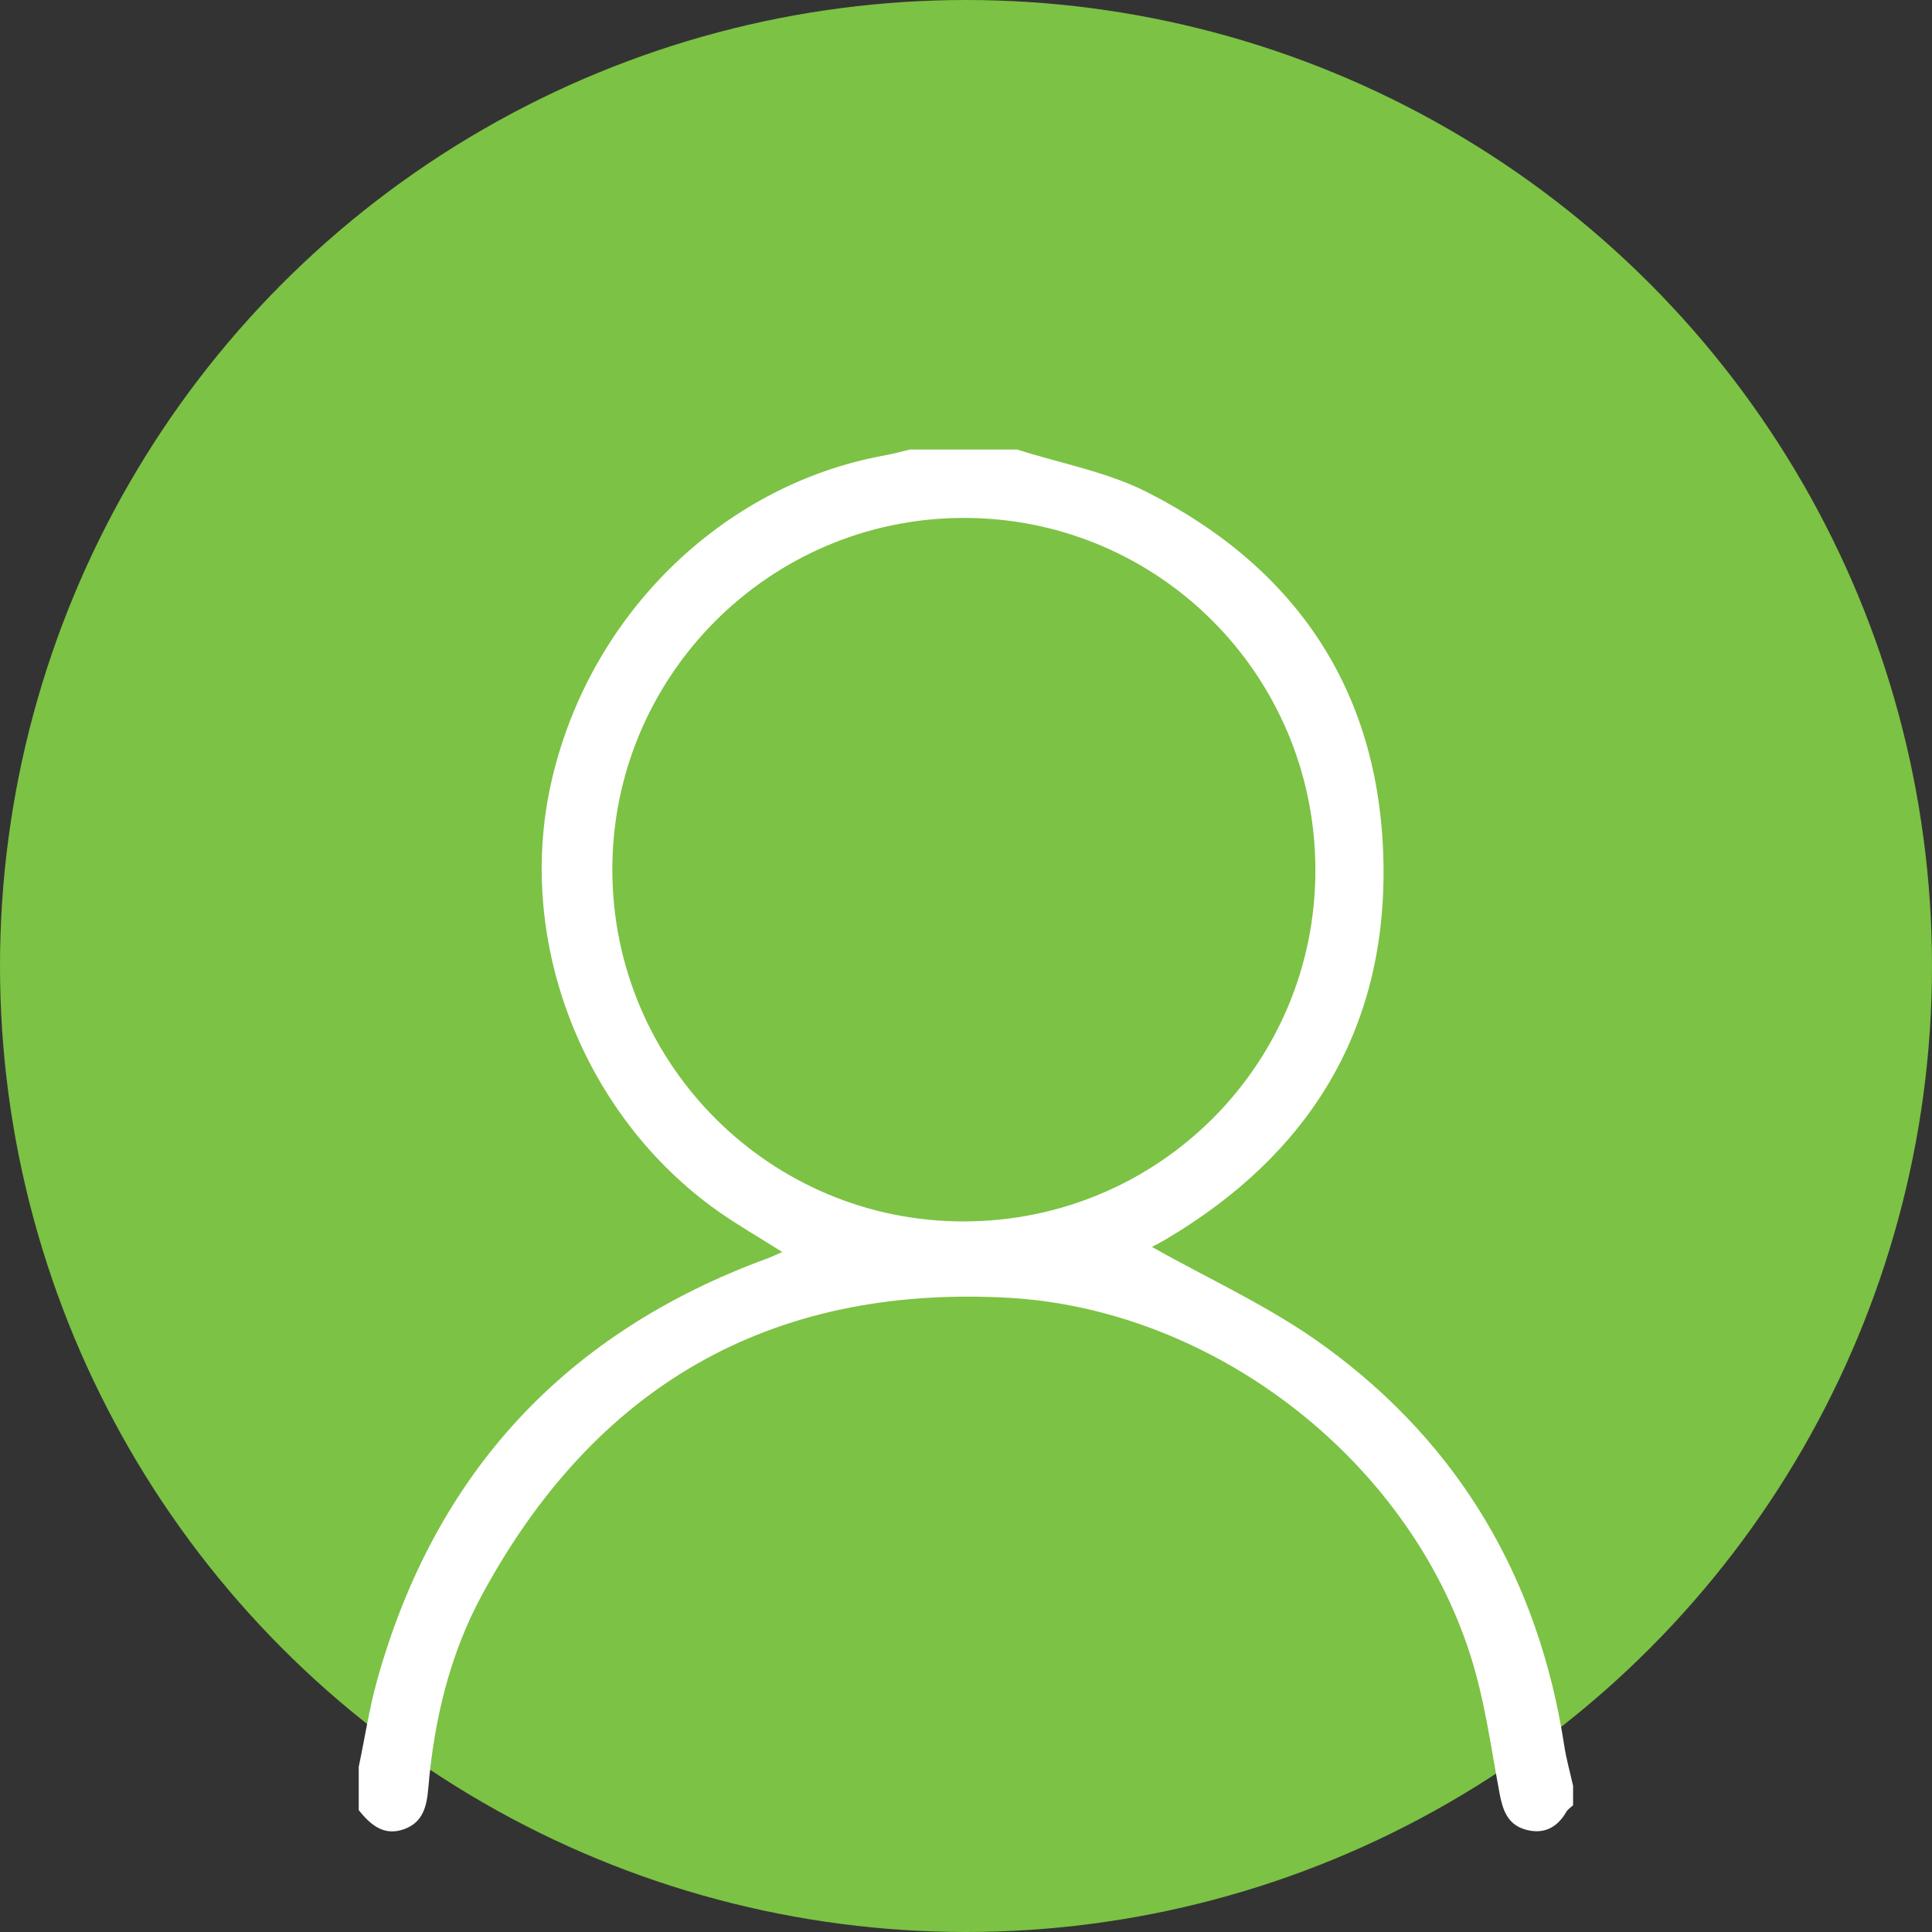 <?xml version="1.0" encoding="UTF-8"?><svg id="a" xmlns="http://www.w3.org/2000/svg" viewBox="0 0 213 213"><rect x="0" y="0" width="213" height="213" fill="#333333" stroke="none"/><defs><style>.b{fill:#7cc244;}.b,.c{stroke-width:0px;}.c{fill:#fff;}</style></defs><circle class="b" cx="106.5" cy="106.5" r="106.5"/><path class="c" d="M39.56,194.74c.66-3.13,1.14-6.32,1.99-9.4,6.38-22.92,20.78-38.46,43.13-46.63.48-.18.95-.41,1.56-.68-2.46-1.56-4.86-2.93-7.1-4.51-14.8-10.49-22.26-29.57-18.42-47.02,4.07-18.5,18.78-33.01,36.79-36.29.94-.17,1.86-.43,2.8-.65h11.83c4.82,1.54,9.94,2.46,14.39,4.73,16.75,8.52,25.79,22.39,26,41.25.2,18.21-8.32,31.77-23.87,41.02-.75.44-1.52.83-1.66.91,6.26,3.54,13.08,6.61,19,10.92,14.96,10.86,23.65,25.78,26.46,44.09.23,1.48.64,2.94.97,4.4v2.15c-.26.24-.59.44-.75.73-1.03,1.79-2.56,2.51-4.53,1.94-1.99-.58-2.5-2.21-2.85-4.11-.94-5.08-1.64-10.27-3.21-15.16-6.95-21.69-28.46-38.19-51.19-39.37-26.16-1.35-45.36,9.87-57.76,32.77-3.57,6.59-5.29,13.84-5.92,21.3-.17,1.98-.56,3.77-2.66,4.53-2.26.81-3.72-.49-5.01-2.09v-4.84h0ZM106.3,134.66c21.45-.05,38.73-17.33,38.72-38.73-.01-21.56-17.39-38.91-38.9-38.83-21.36.08-38.67,17.51-38.61,38.88.06,21.4,17.44,38.73,38.8,38.68h0Z"/></svg>